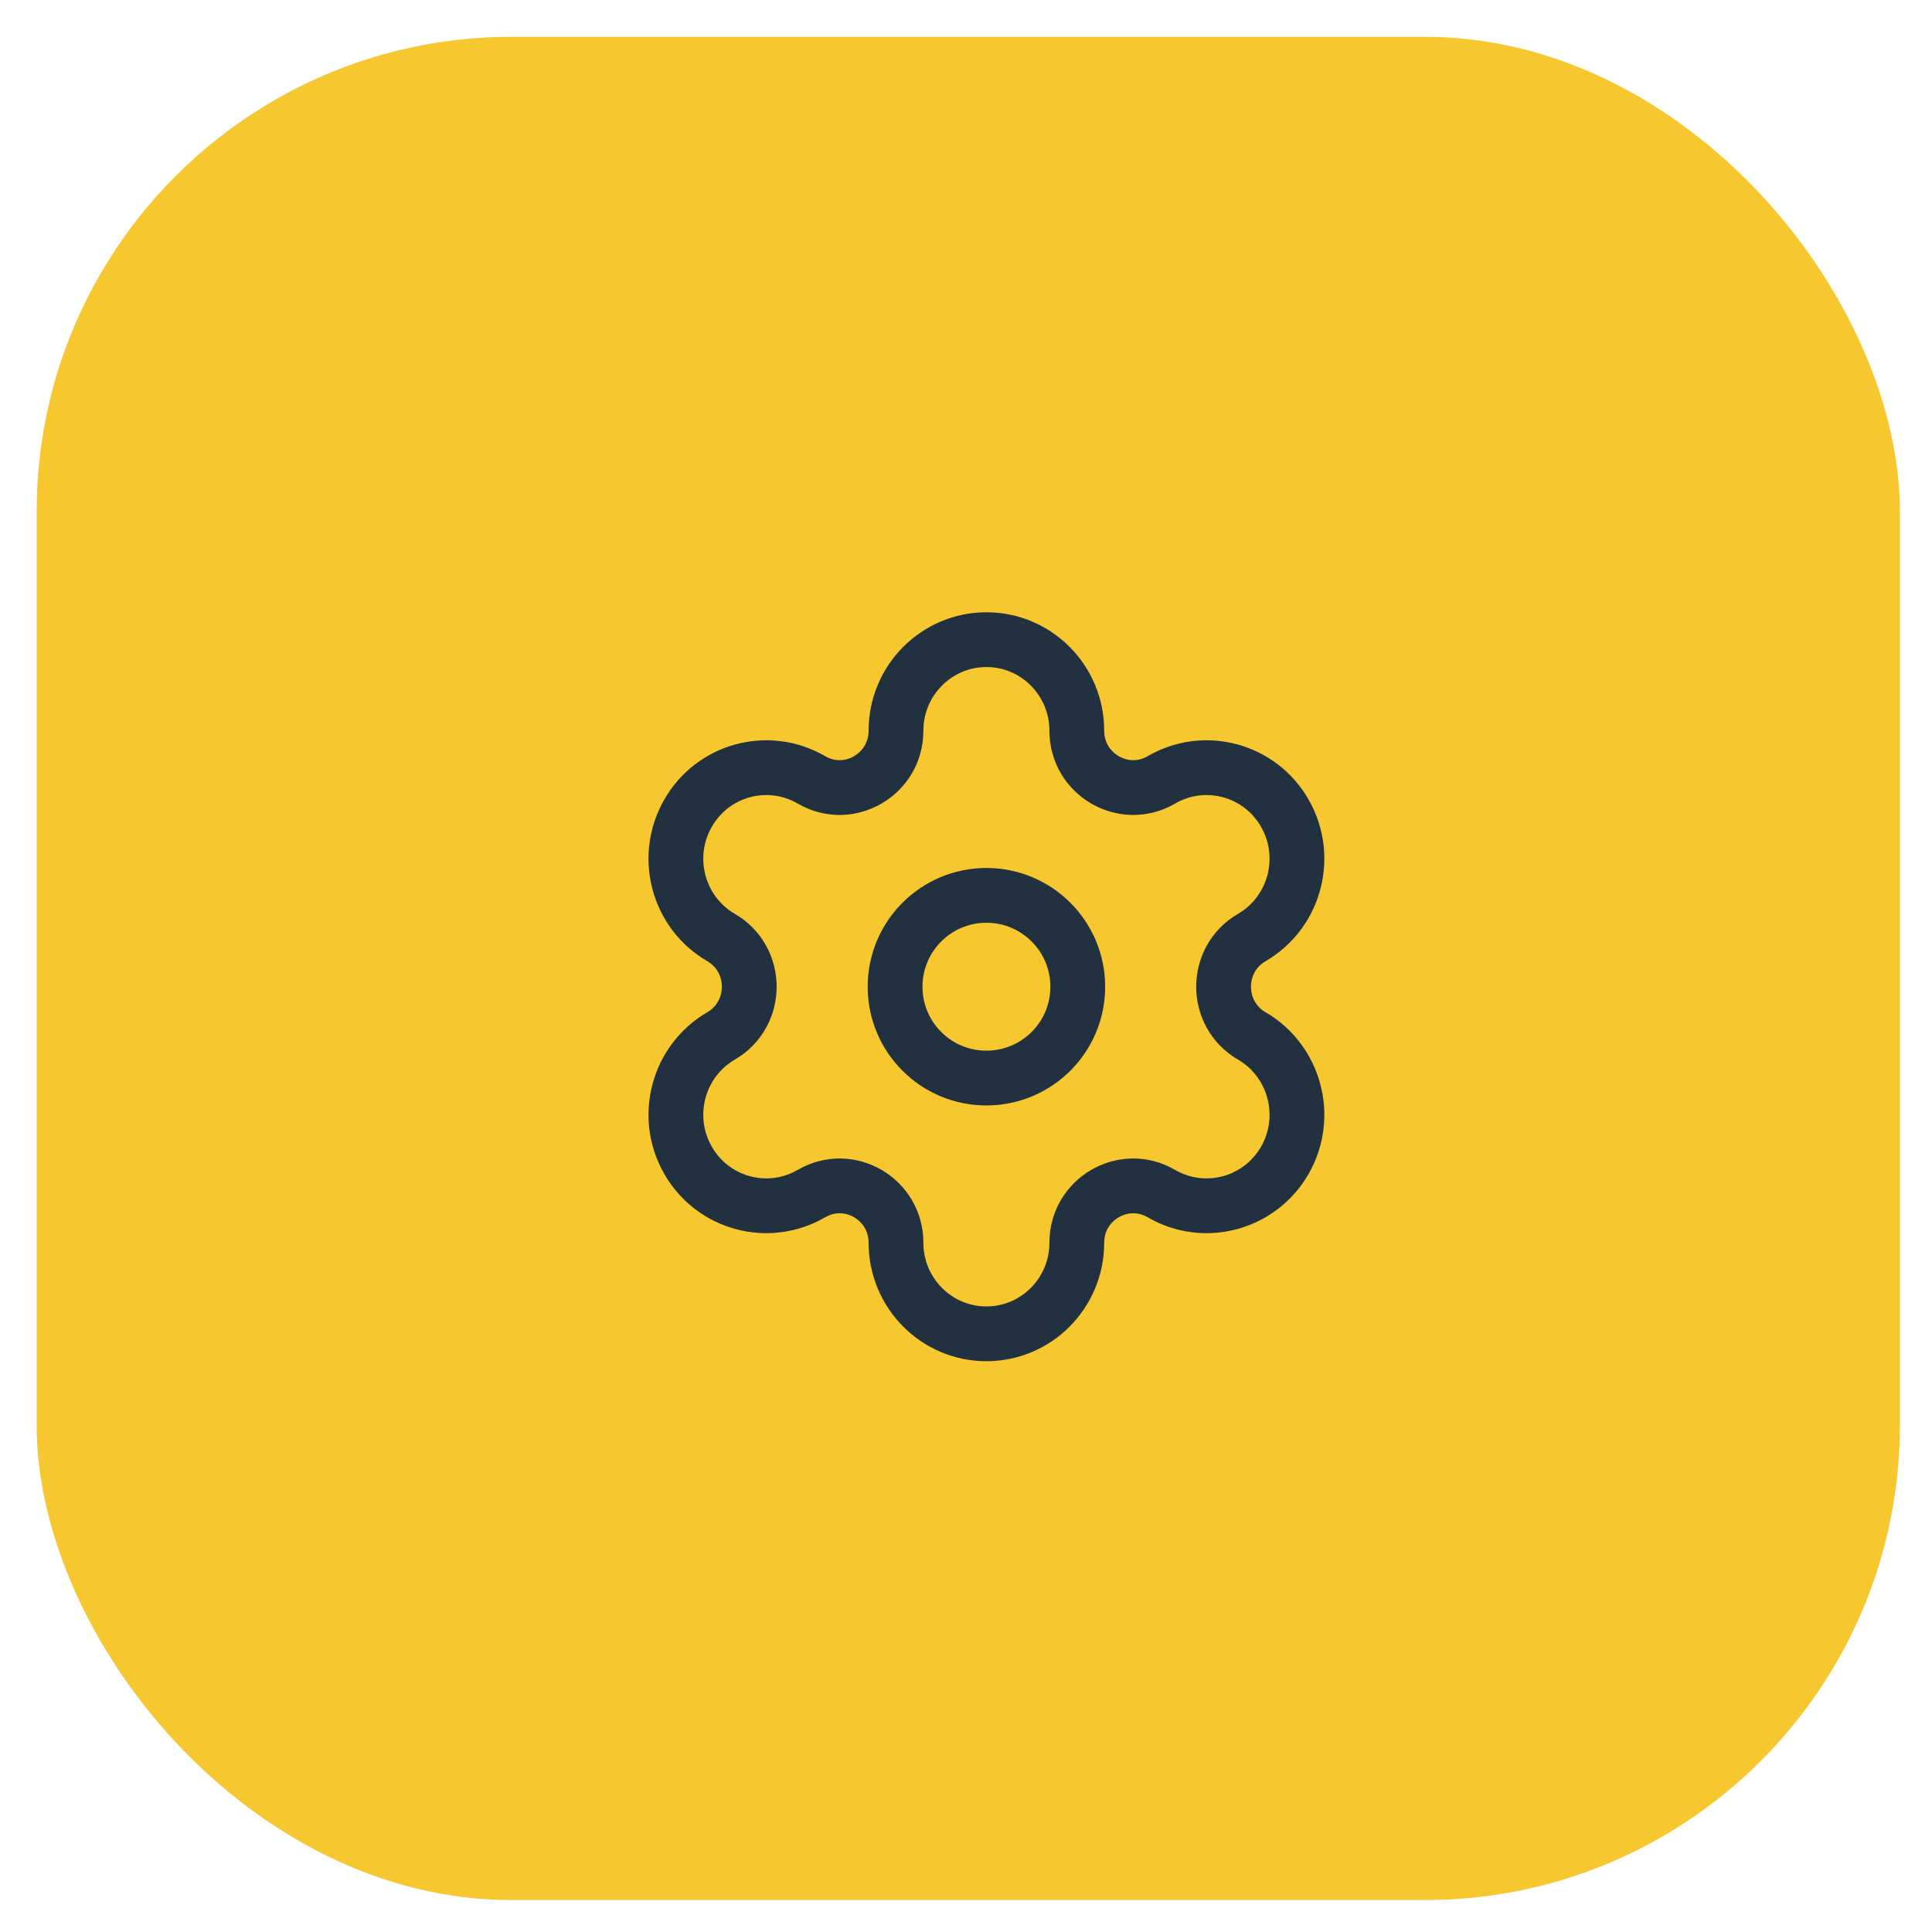 <svg width="34" height="34" viewBox="0 0 34 34" fill="none" xmlns="http://www.w3.org/2000/svg">
<rect x="0.645" y="0.648" width="32.79" height="32.79" rx="8.358" fill="#F6C72E"/>
<path fill-rule="evenodd" clip-rule="evenodd" d="M17.359 15.757C18.247 15.757 18.967 16.477 18.967 17.365C18.967 18.253 18.247 18.972 17.359 18.972C16.471 18.972 15.752 18.253 15.752 17.365C15.752 16.477 16.471 15.757 17.359 15.757Z" stroke="#22313F" stroke-width="0.964" stroke-linecap="round" stroke-linejoin="round"/>
<path fill-rule="evenodd" clip-rule="evenodd" d="M22.611 14.311V14.311C22.172 13.544 21.199 13.282 20.438 13.725C19.777 14.109 18.95 13.628 18.95 12.859C18.95 11.975 18.238 11.257 17.359 11.257V11.257C16.481 11.257 15.768 11.975 15.768 12.859C15.768 13.628 14.942 14.109 14.281 13.725C13.52 13.282 12.547 13.544 12.108 14.311C11.669 15.078 11.929 16.057 12.69 16.499C13.351 16.884 13.351 17.845 12.69 18.23C11.929 18.673 11.669 19.653 12.108 20.419C12.547 21.185 13.52 21.447 14.28 21.005H14.281C14.942 20.62 15.768 21.101 15.768 21.87V21.87C15.768 22.755 16.481 23.473 17.359 23.473V23.473C18.238 23.473 18.95 22.755 18.95 21.87V21.87C18.95 21.101 19.777 20.62 20.438 21.005C21.199 21.447 22.172 21.185 22.611 20.419C23.05 19.653 22.789 18.673 22.029 18.23H22.028C21.368 17.845 21.368 16.884 22.029 16.499C22.789 16.057 23.05 15.078 22.611 14.311Z" stroke="#22313F" stroke-width="0.964" stroke-linecap="round" stroke-linejoin="round"/>
</svg>
